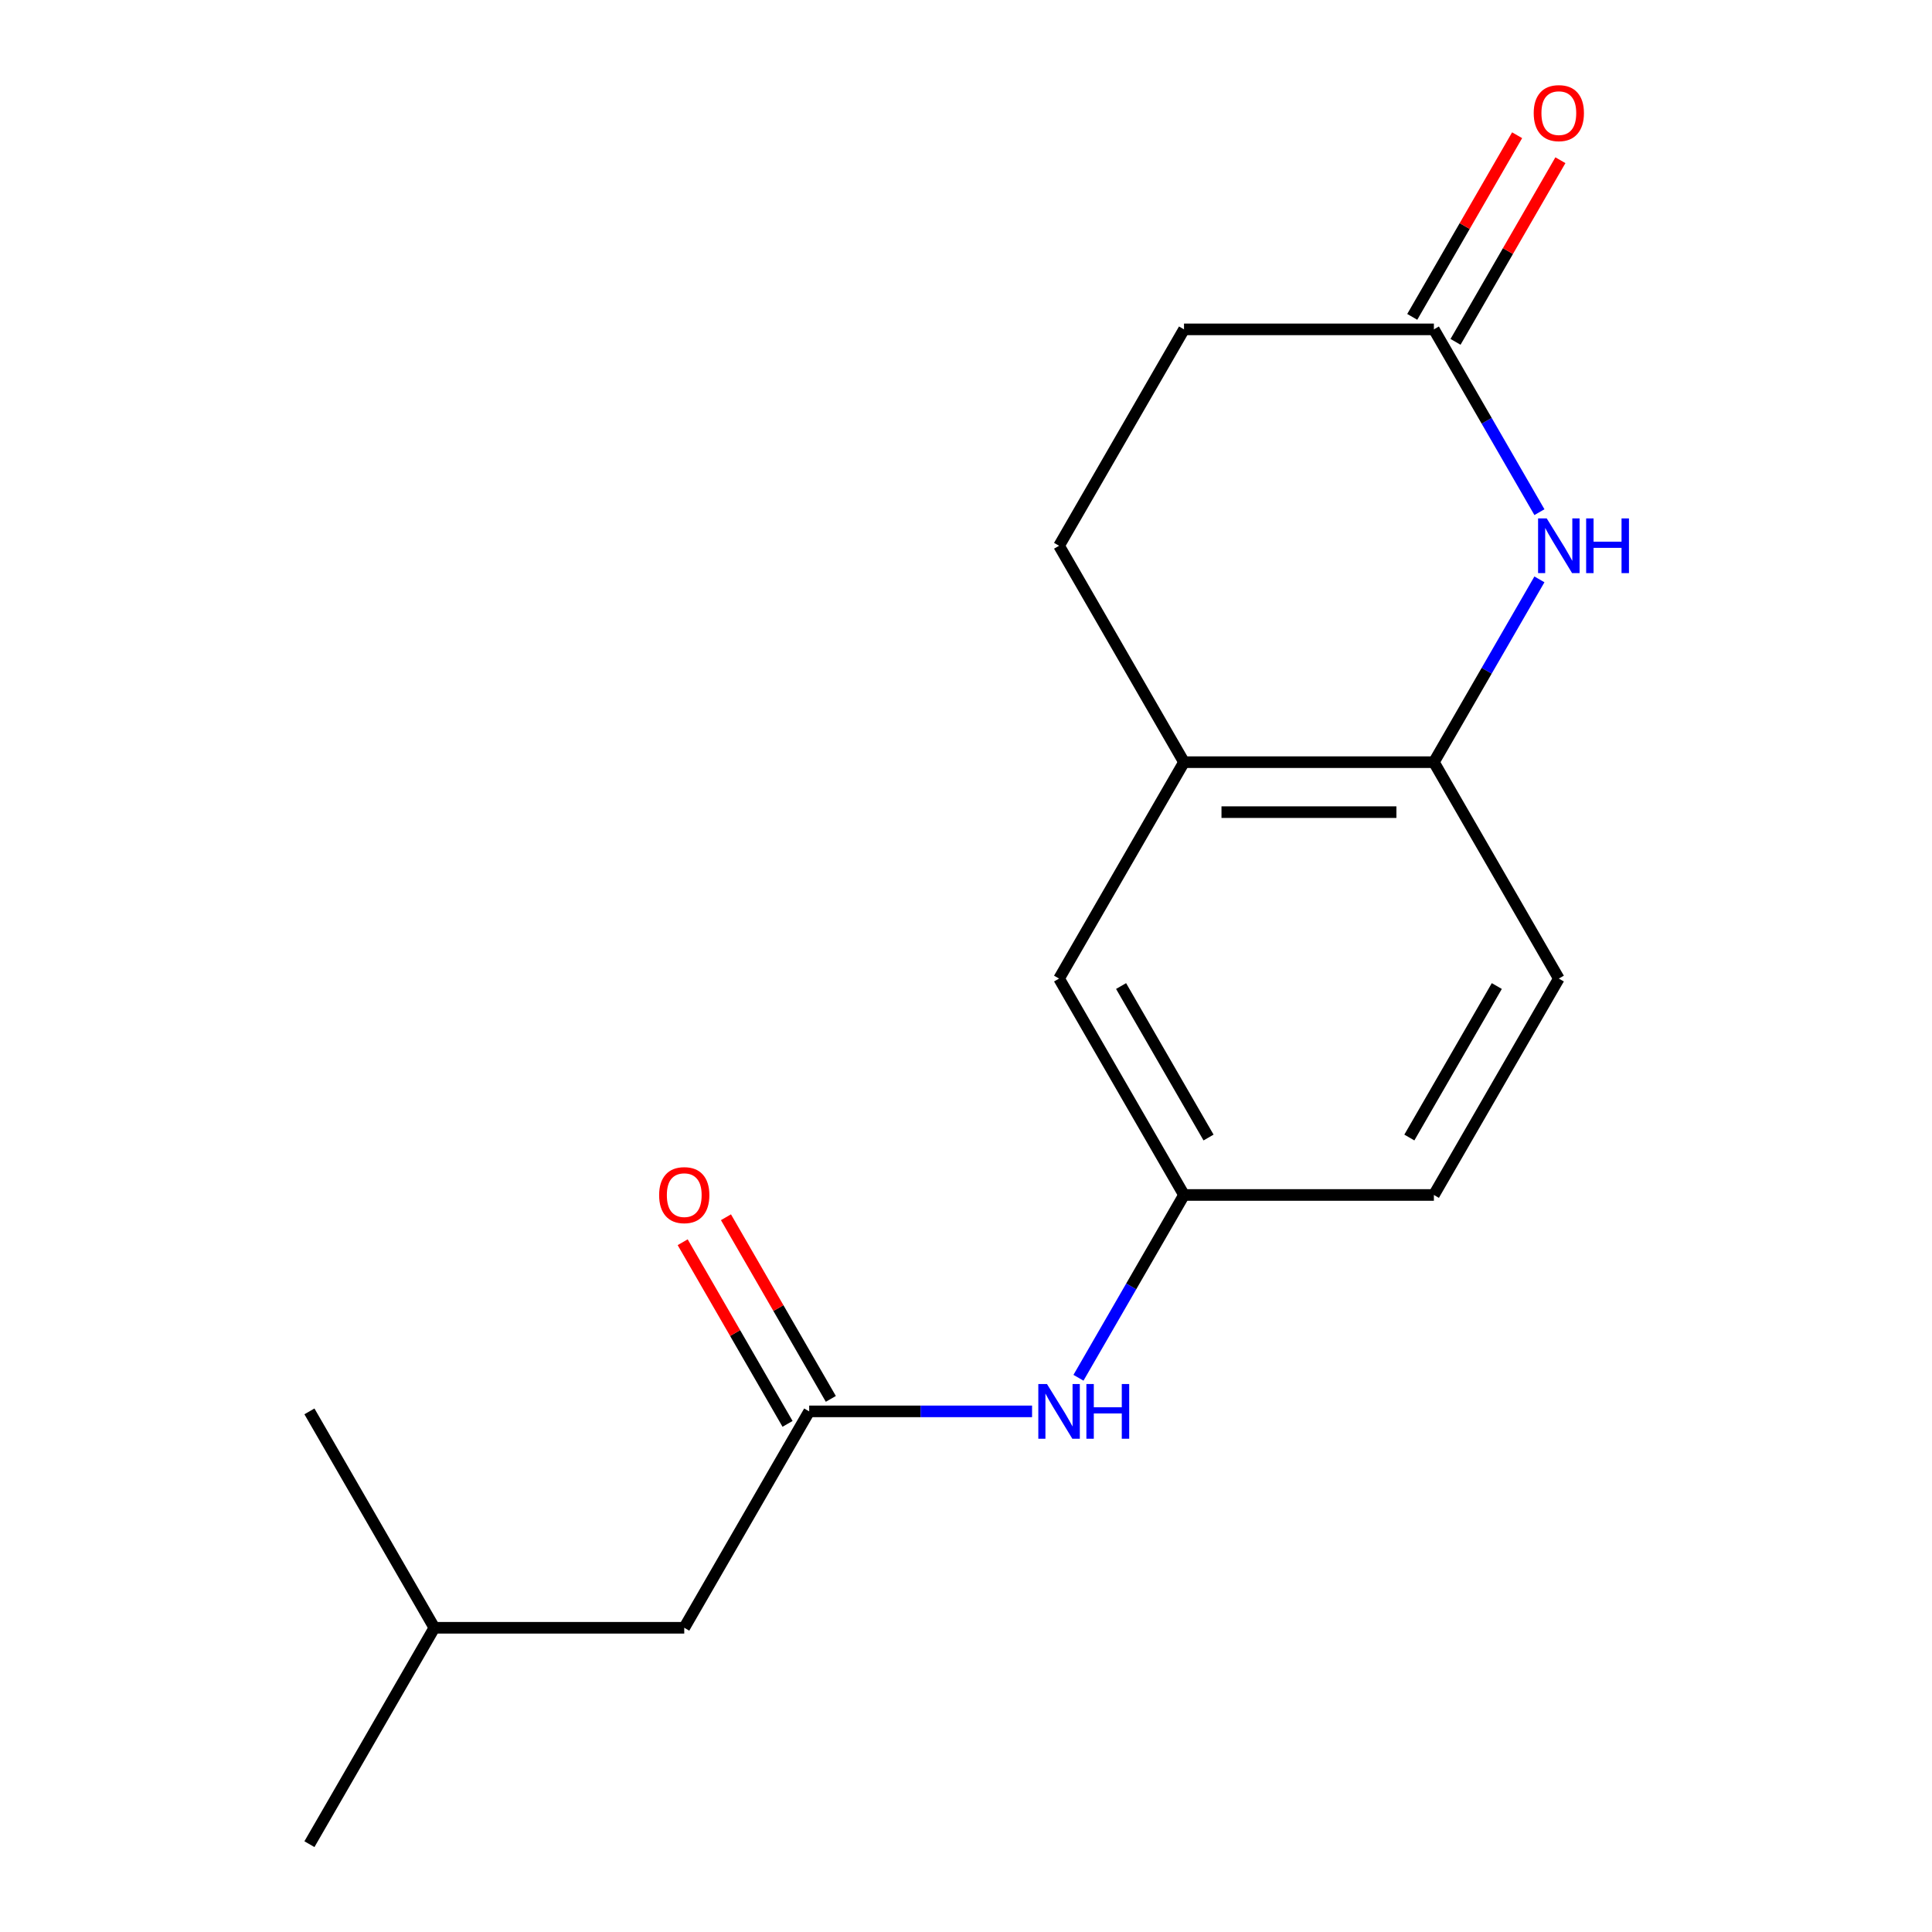 <?xml version='1.0' encoding='iso-8859-1'?>
<svg version='1.1' baseProfile='full'
              xmlns='http://www.w3.org/2000/svg'
                      xmlns:rdkit='http://www.rdkit.org/xml'
                      xmlns:xlink='http://www.w3.org/1999/xlink'
                  xml:space='preserve'
width='1000px' height='1000px' viewBox='0 0 1000 1000'>
<!-- END OF HEADER -->
<rect style='opacity:1.0;fill:#FFFFFF;stroke:none' width='1000' height='1000' x='0' y='0'> </rect>
<path class='bond-0' d='M 796.805,299.882 L 769.491,347.19' style='fill:none;fill-rule:evenodd;stroke:#0000FF;stroke-width:6px;stroke-linecap:butt;stroke-linejoin:miter;stroke-opacity:1' />
<path class='bond-0' d='M 769.491,347.19 L 742.178,394.498' style='fill:none;fill-rule:evenodd;stroke:#000000;stroke-width:6px;stroke-linecap:butt;stroke-linejoin:miter;stroke-opacity:1' />
<path class='bond-1' d='M 796.805,265.096 L 769.491,217.788' style='fill:none;fill-rule:evenodd;stroke:#0000FF;stroke-width:6px;stroke-linecap:butt;stroke-linejoin:miter;stroke-opacity:1' />
<path class='bond-1' d='M 769.491,217.788 L 742.178,170.48' style='fill:none;fill-rule:evenodd;stroke:#000000;stroke-width:6px;stroke-linecap:butt;stroke-linejoin:miter;stroke-opacity:1' />
<path class='bond-3' d='M 742.178,394.498 L 612.841,394.498' style='fill:none;fill-rule:evenodd;stroke:#000000;stroke-width:6px;stroke-linecap:butt;stroke-linejoin:miter;stroke-opacity:1' />
<path class='bond-3' d='M 722.777,420.366 L 632.241,420.366' style='fill:none;fill-rule:evenodd;stroke:#000000;stroke-width:6px;stroke-linecap:butt;stroke-linejoin:miter;stroke-opacity:1' />
<path class='bond-9' d='M 742.178,394.498 L 806.847,506.508' style='fill:none;fill-rule:evenodd;stroke:#000000;stroke-width:6px;stroke-linecap:butt;stroke-linejoin:miter;stroke-opacity:1' />
<path class='bond-8' d='M 753.379,176.946 L 780.519,129.938' style='fill:none;fill-rule:evenodd;stroke:#000000;stroke-width:6px;stroke-linecap:butt;stroke-linejoin:miter;stroke-opacity:1' />
<path class='bond-8' d='M 780.519,129.938 L 807.659,82.93' style='fill:none;fill-rule:evenodd;stroke:#FF0000;stroke-width:6px;stroke-linecap:butt;stroke-linejoin:miter;stroke-opacity:1' />
<path class='bond-8' d='M 730.977,164.013 L 758.117,117.005' style='fill:none;fill-rule:evenodd;stroke:#000000;stroke-width:6px;stroke-linecap:butt;stroke-linejoin:miter;stroke-opacity:1' />
<path class='bond-8' d='M 758.117,117.005 L 785.257,69.997' style='fill:none;fill-rule:evenodd;stroke:#FF0000;stroke-width:6px;stroke-linecap:butt;stroke-linejoin:miter;stroke-opacity:1' />
<path class='bond-12' d='M 742.178,170.48 L 612.841,170.48' style='fill:none;fill-rule:evenodd;stroke:#000000;stroke-width:6px;stroke-linecap:butt;stroke-linejoin:miter;stroke-opacity:1' />
<path class='bond-2' d='M 418.835,730.527 L 476.517,730.527' style='fill:none;fill-rule:evenodd;stroke:#000000;stroke-width:6px;stroke-linecap:butt;stroke-linejoin:miter;stroke-opacity:1' />
<path class='bond-2' d='M 476.517,730.527 L 534.199,730.527' style='fill:none;fill-rule:evenodd;stroke:#0000FF;stroke-width:6px;stroke-linecap:butt;stroke-linejoin:miter;stroke-opacity:1' />
<path class='bond-7' d='M 430.036,724.06 L 402.896,677.052' style='fill:none;fill-rule:evenodd;stroke:#000000;stroke-width:6px;stroke-linecap:butt;stroke-linejoin:miter;stroke-opacity:1' />
<path class='bond-7' d='M 402.896,677.052 L 375.755,630.044' style='fill:none;fill-rule:evenodd;stroke:#FF0000;stroke-width:6px;stroke-linecap:butt;stroke-linejoin:miter;stroke-opacity:1' />
<path class='bond-7' d='M 407.634,736.993 L 380.494,689.985' style='fill:none;fill-rule:evenodd;stroke:#000000;stroke-width:6px;stroke-linecap:butt;stroke-linejoin:miter;stroke-opacity:1' />
<path class='bond-7' d='M 380.494,689.985 L 353.354,642.977' style='fill:none;fill-rule:evenodd;stroke:#FF0000;stroke-width:6px;stroke-linecap:butt;stroke-linejoin:miter;stroke-opacity:1' />
<path class='bond-11' d='M 418.835,730.527 L 354.166,842.536' style='fill:none;fill-rule:evenodd;stroke:#000000;stroke-width:6px;stroke-linecap:butt;stroke-linejoin:miter;stroke-opacity:1' />
<path class='bond-6' d='M 612.841,394.498 L 548.172,506.508' style='fill:none;fill-rule:evenodd;stroke:#000000;stroke-width:6px;stroke-linecap:butt;stroke-linejoin:miter;stroke-opacity:1' />
<path class='bond-17' d='M 612.841,394.498 L 548.172,282.489' style='fill:none;fill-rule:evenodd;stroke:#000000;stroke-width:6px;stroke-linecap:butt;stroke-linejoin:miter;stroke-opacity:1' />
<path class='bond-4' d='M 558.214,713.133 L 585.527,665.825' style='fill:none;fill-rule:evenodd;stroke:#0000FF;stroke-width:6px;stroke-linecap:butt;stroke-linejoin:miter;stroke-opacity:1' />
<path class='bond-4' d='M 585.527,665.825 L 612.841,618.517' style='fill:none;fill-rule:evenodd;stroke:#000000;stroke-width:6px;stroke-linecap:butt;stroke-linejoin:miter;stroke-opacity:1' />
<path class='bond-5' d='M 612.841,618.517 L 742.178,618.517' style='fill:none;fill-rule:evenodd;stroke:#000000;stroke-width:6px;stroke-linecap:butt;stroke-linejoin:miter;stroke-opacity:1' />
<path class='bond-18' d='M 612.841,618.517 L 548.172,506.508' style='fill:none;fill-rule:evenodd;stroke:#000000;stroke-width:6px;stroke-linecap:butt;stroke-linejoin:miter;stroke-opacity:1' />
<path class='bond-18' d='M 625.542,588.782 L 580.274,510.375' style='fill:none;fill-rule:evenodd;stroke:#000000;stroke-width:6px;stroke-linecap:butt;stroke-linejoin:miter;stroke-opacity:1' />
<path class='bond-13' d='M 806.847,506.508 L 742.178,618.517' style='fill:none;fill-rule:evenodd;stroke:#000000;stroke-width:6px;stroke-linecap:butt;stroke-linejoin:miter;stroke-opacity:1' />
<path class='bond-13' d='M 774.744,510.375 L 729.476,588.782' style='fill:none;fill-rule:evenodd;stroke:#000000;stroke-width:6px;stroke-linecap:butt;stroke-linejoin:miter;stroke-opacity:1' />
<path class='bond-10' d='M 548.172,282.489 L 612.841,170.48' style='fill:none;fill-rule:evenodd;stroke:#000000;stroke-width:6px;stroke-linecap:butt;stroke-linejoin:miter;stroke-opacity:1' />
<path class='bond-14' d='M 354.166,842.536 L 224.829,842.536' style='fill:none;fill-rule:evenodd;stroke:#000000;stroke-width:6px;stroke-linecap:butt;stroke-linejoin:miter;stroke-opacity:1' />
<path class='bond-15' d='M 224.829,842.536 L 160.16,954.545' style='fill:none;fill-rule:evenodd;stroke:#000000;stroke-width:6px;stroke-linecap:butt;stroke-linejoin:miter;stroke-opacity:1' />
<path class='bond-16' d='M 224.829,842.536 L 160.16,730.527' style='fill:none;fill-rule:evenodd;stroke:#000000;stroke-width:6px;stroke-linecap:butt;stroke-linejoin:miter;stroke-opacity:1' />
<path  class='atom-0' d='M 800.587 268.329
L 809.867 283.329
Q 810.787 284.809, 812.267 287.489
Q 813.747 290.169, 813.827 290.329
L 813.827 268.329
L 817.587 268.329
L 817.587 296.649
L 813.707 296.649
L 803.747 280.249
Q 802.587 278.329, 801.347 276.129
Q 800.147 273.929, 799.787 273.249
L 799.787 296.649
L 796.107 296.649
L 796.107 268.329
L 800.587 268.329
' fill='#0000FF'/>
<path  class='atom-0' d='M 820.987 268.329
L 824.827 268.329
L 824.827 280.369
L 839.307 280.369
L 839.307 268.329
L 843.147 268.329
L 843.147 296.649
L 839.307 296.649
L 839.307 283.569
L 824.827 283.569
L 824.827 296.649
L 820.987 296.649
L 820.987 268.329
' fill='#0000FF'/>
<path  class='atom-5' d='M 541.912 716.367
L 551.192 731.367
Q 552.112 732.847, 553.592 735.527
Q 555.072 738.207, 555.152 738.367
L 555.152 716.367
L 558.912 716.367
L 558.912 744.687
L 555.032 744.687
L 545.072 728.287
Q 543.912 726.367, 542.672 724.167
Q 541.472 721.967, 541.112 721.287
L 541.112 744.687
L 537.432 744.687
L 537.432 716.367
L 541.912 716.367
' fill='#0000FF'/>
<path  class='atom-5' d='M 562.312 716.367
L 566.152 716.367
L 566.152 728.407
L 580.632 728.407
L 580.632 716.367
L 584.472 716.367
L 584.472 744.687
L 580.632 744.687
L 580.632 731.607
L 566.152 731.607
L 566.152 744.687
L 562.312 744.687
L 562.312 716.367
' fill='#0000FF'/>
<path  class='atom-8' d='M 341.166 618.597
Q 341.166 611.797, 344.526 607.997
Q 347.886 604.197, 354.166 604.197
Q 360.446 604.197, 363.806 607.997
Q 367.166 611.797, 367.166 618.597
Q 367.166 625.477, 363.766 629.397
Q 360.366 633.277, 354.166 633.277
Q 347.926 633.277, 344.526 629.397
Q 341.166 625.517, 341.166 618.597
M 354.166 630.077
Q 358.486 630.077, 360.806 627.197
Q 363.166 624.277, 363.166 618.597
Q 363.166 613.037, 360.806 610.237
Q 358.486 607.397, 354.166 607.397
Q 349.846 607.397, 347.486 610.197
Q 345.166 612.997, 345.166 618.597
Q 345.166 624.317, 347.486 627.197
Q 349.846 630.077, 354.166 630.077
' fill='#FF0000'/>
<path  class='atom-9' d='M 793.847 58.55
Q 793.847 51.75, 797.207 47.95
Q 800.567 44.15, 806.847 44.15
Q 813.127 44.15, 816.487 47.95
Q 819.847 51.75, 819.847 58.55
Q 819.847 65.43, 816.447 69.35
Q 813.047 73.23, 806.847 73.23
Q 800.607 73.23, 797.207 69.35
Q 793.847 65.47, 793.847 58.55
M 806.847 70.03
Q 811.167 70.03, 813.487 67.15
Q 815.847 64.23, 815.847 58.55
Q 815.847 52.99, 813.487 50.19
Q 811.167 47.35, 806.847 47.35
Q 802.527 47.35, 800.167 50.15
Q 797.847 52.95, 797.847 58.55
Q 797.847 64.27, 800.167 67.15
Q 802.527 70.03, 806.847 70.03
' fill='#FF0000'/>
</svg>
